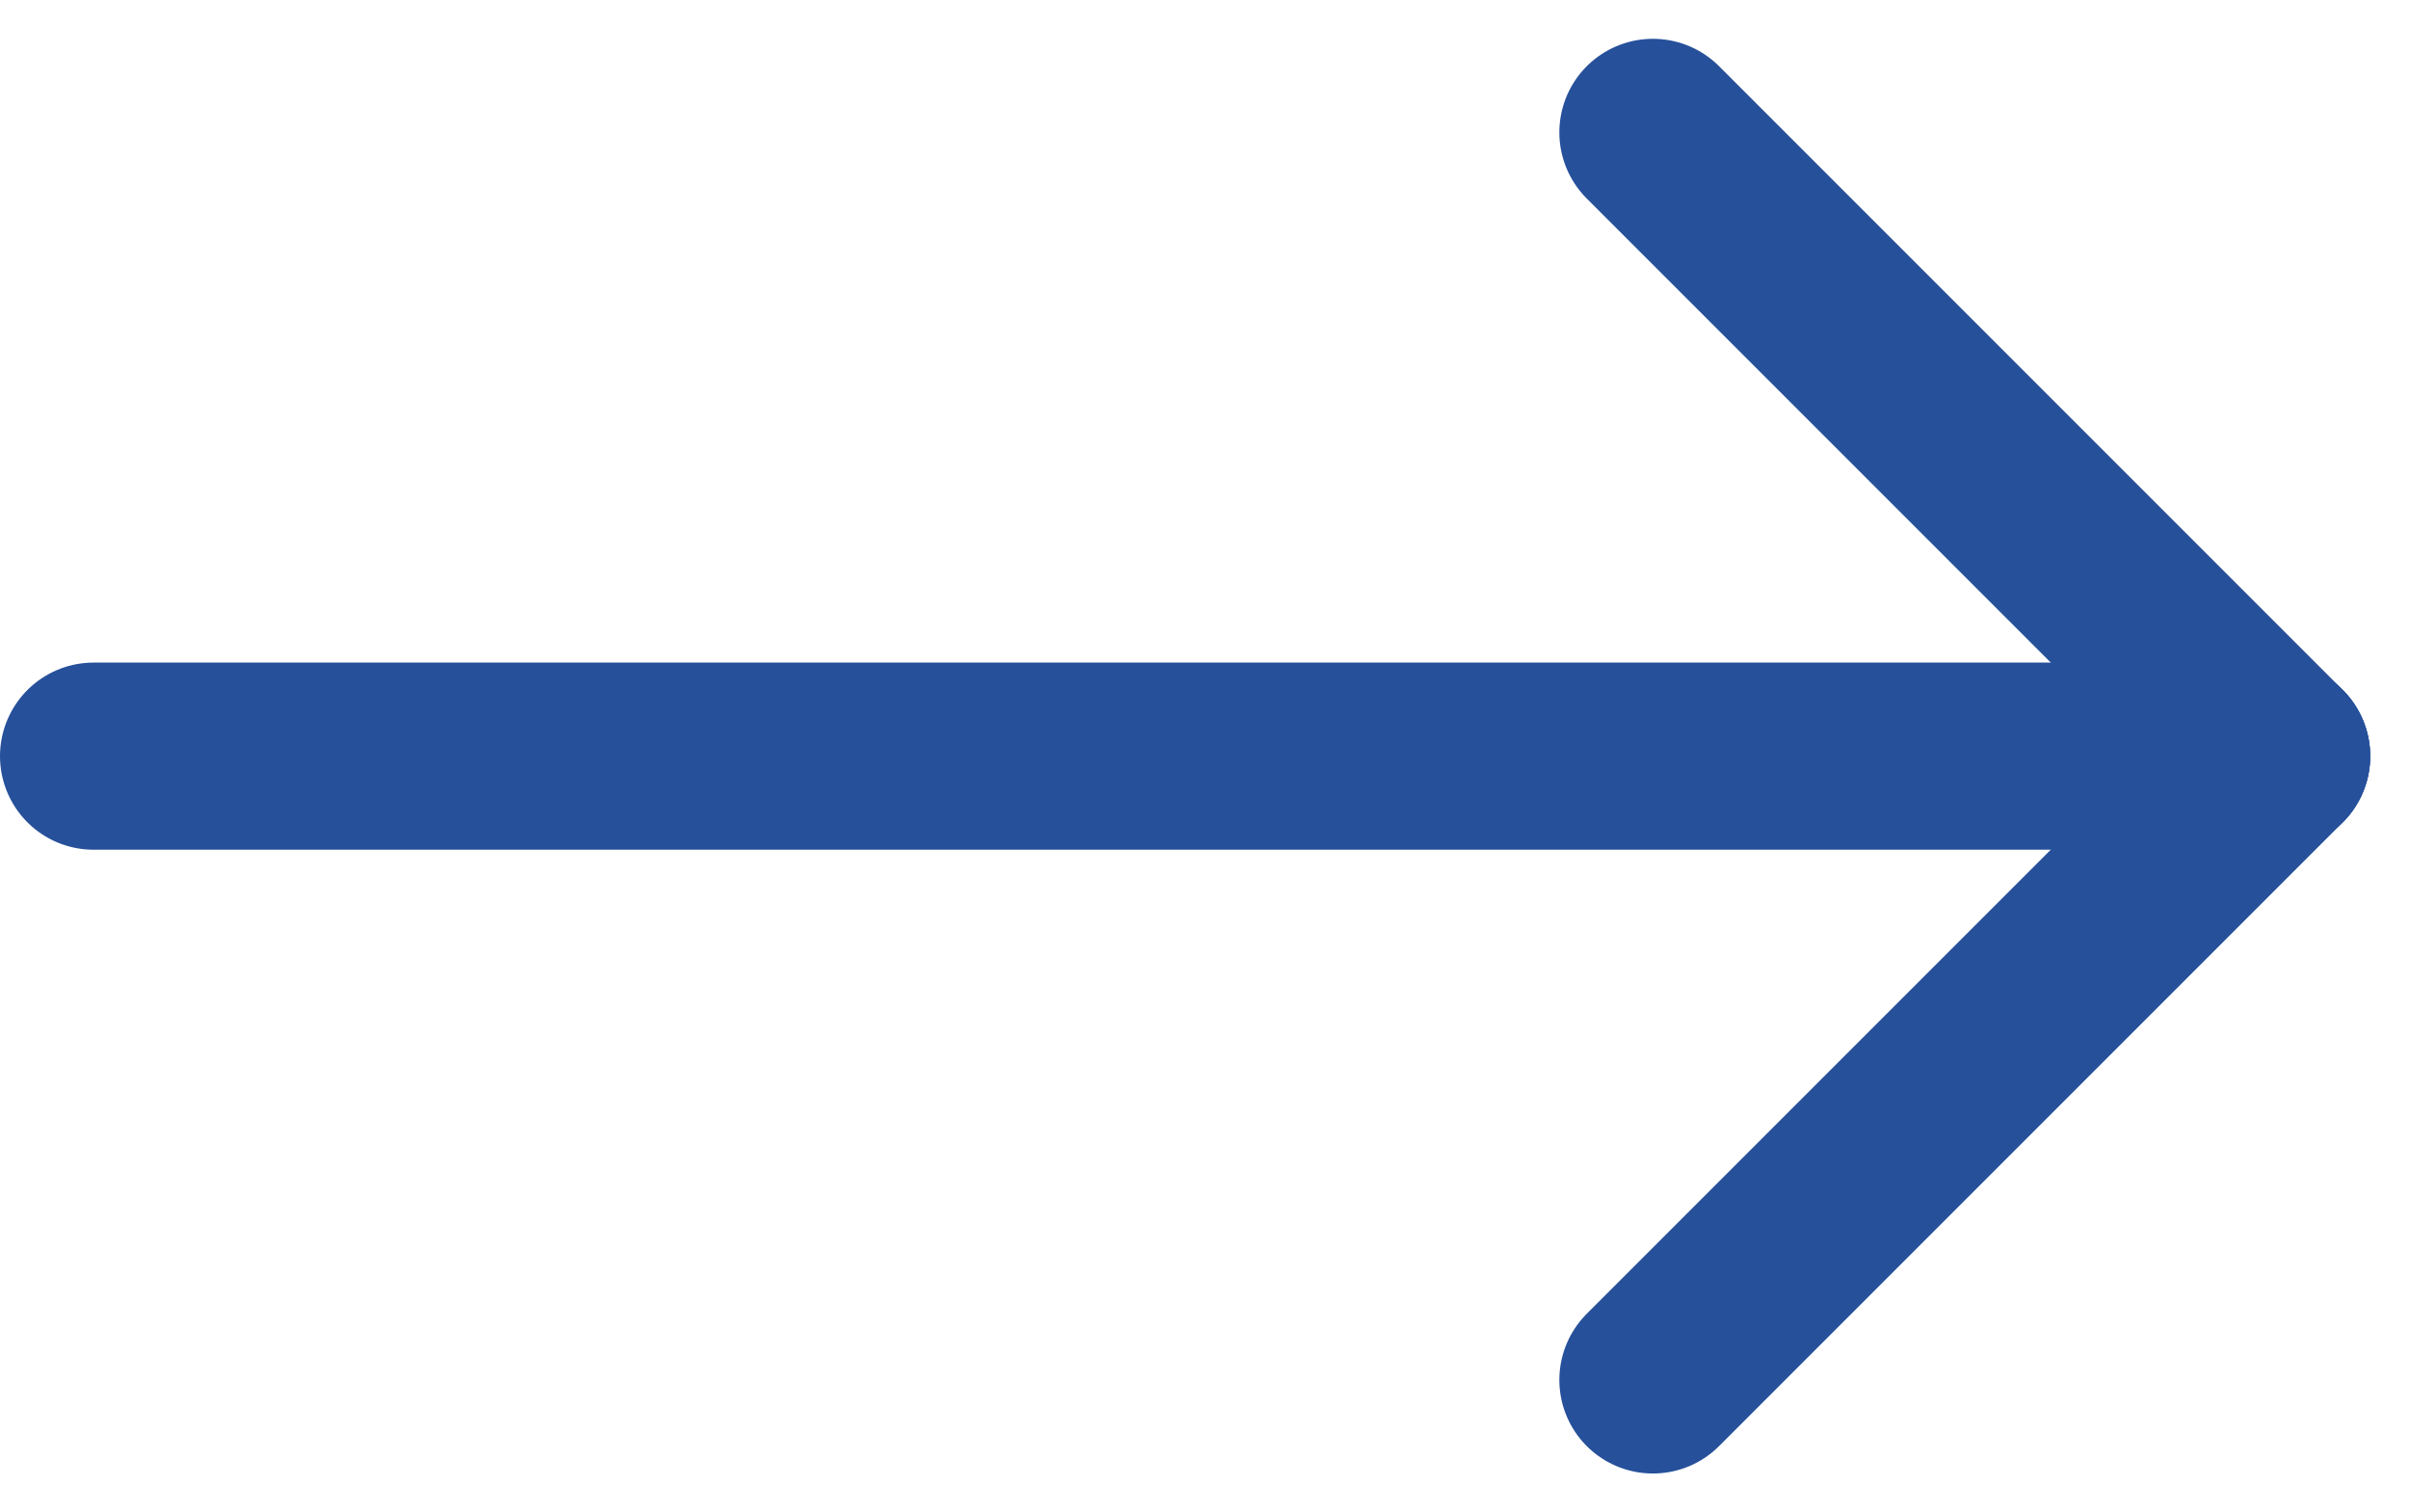 <svg xmlns="http://www.w3.org/2000/svg" width="19.311" height="12.121" viewBox="0 0 19.311 12.121"><defs><style>.a{fill:none;stroke:#26509a;stroke-linecap:round;stroke-linejoin:round;stroke-width:1.5px;}</style></defs><g transform="translate(-4.25 -6.939)"><line class="a" x2="17.5" transform="translate(5 13)"/><line class="a" y1="5" x2="5" transform="translate(17.5 13)"/><line class="a" x2="5" y2="5" transform="translate(17.5 8)"/></g></svg>